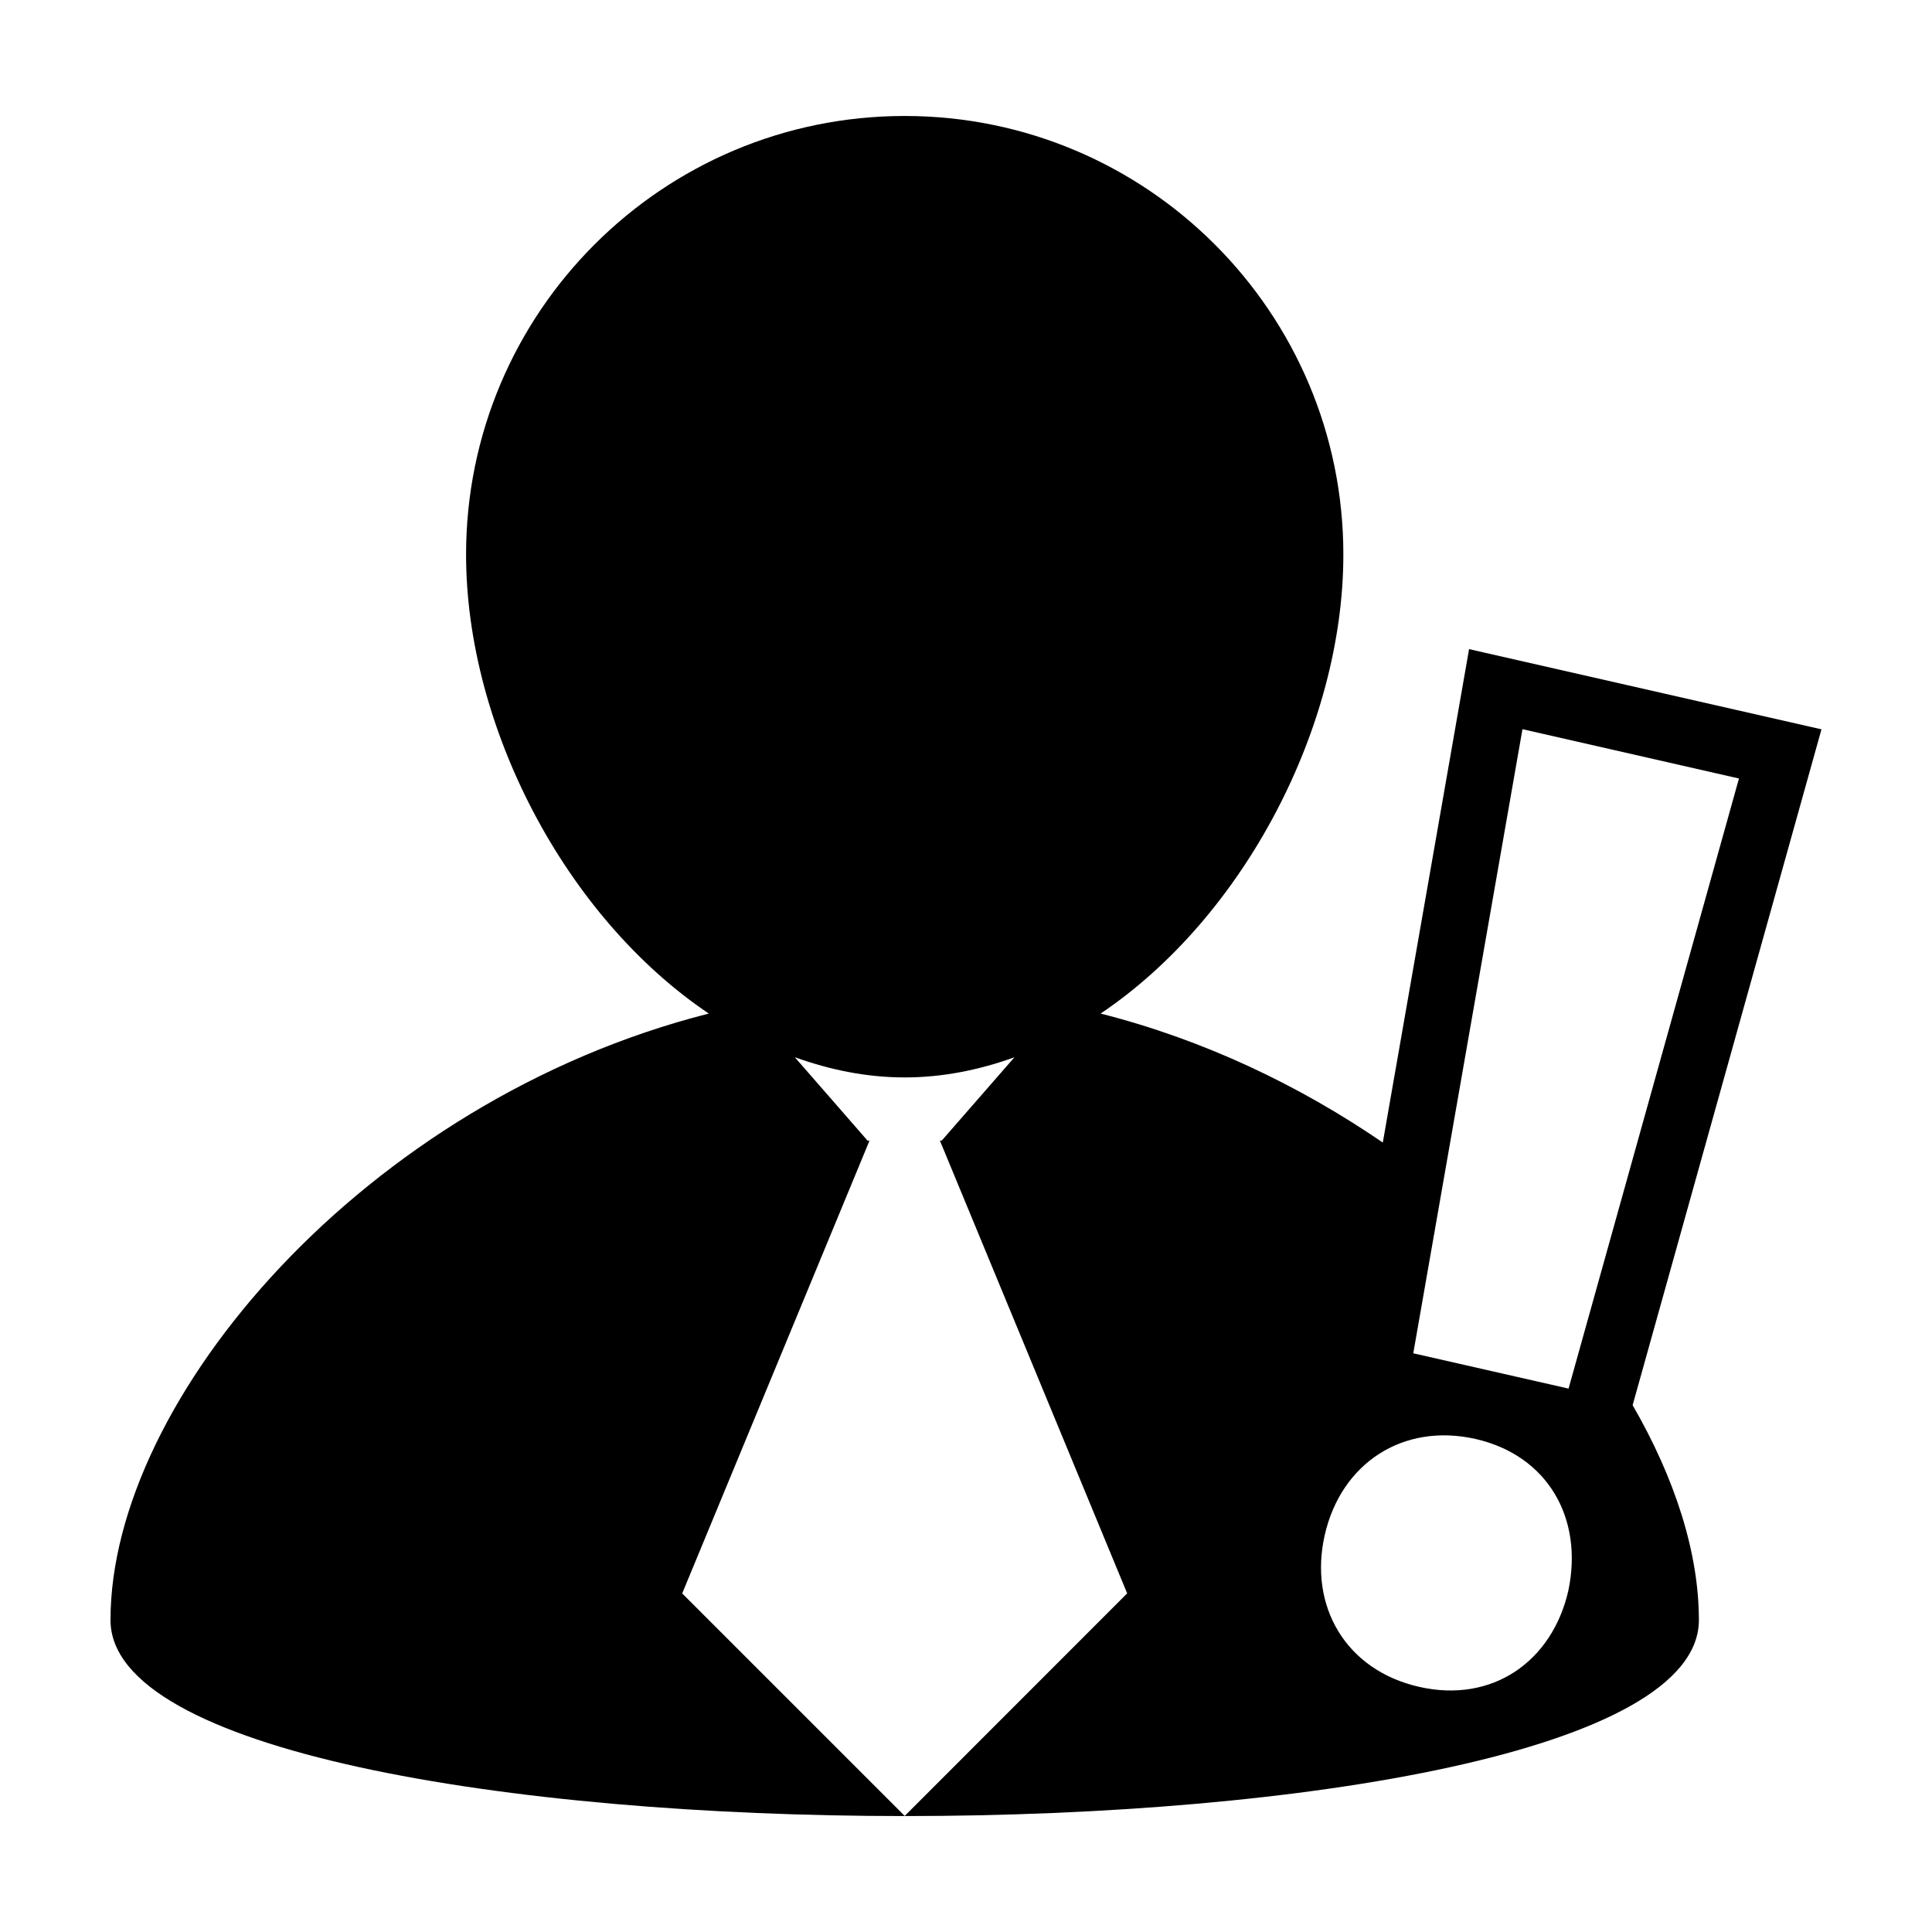 <?xml version="1.0" encoding="UTF-8"?>
<!-- Uploaded to: ICON Repo, www.svgrepo.com, Generator: ICON Repo Mixer Tools -->
<svg fill="#000000" width="800px" height="800px" version="1.1" viewBox="144 144 512 512" xmlns="http://www.w3.org/2000/svg">
 <path d="m626.71 337.28-93.391-21.254-22.863 130.76c-21.984-15.055-47.266-27.199-74.781-34.18 38.086-25.621 64.328-76.133 64.328-121.63 0-64.18-52.074-116.24-116.24-116.24-64.199 0-116.25 52.047-116.25 116.24 0 45.484 26.227 96 64.32 121.63-91.066 23.102-158.55 102.14-158.55 160.72 0 69.266 420.94 69.266 420.94 0 0-17.793-6.312-37.484-17.559-56.941zm-79.242-0.039 57.375 13.07-45.16 161.68-41.152-9.355zm-163.71 288-58.969-58.965 49.637-119.99h-0.508l-19.281-22.109c9.344 3.359 19.055 5.352 29.141 5.352 10.062 0 19.754-1.988 29.055-5.336l-19.262 22.078h-0.488l49.629 119.99zm175.88-59.754c-4.254 18.773-20.094 29.98-39.578 25.539-19.48-4.43-29.262-21.457-24.988-40.238 4.359-19.121 20.844-29.77 39.945-25.453 19.105 4.359 28.633 20.945 24.621 40.152z"/>
</svg>